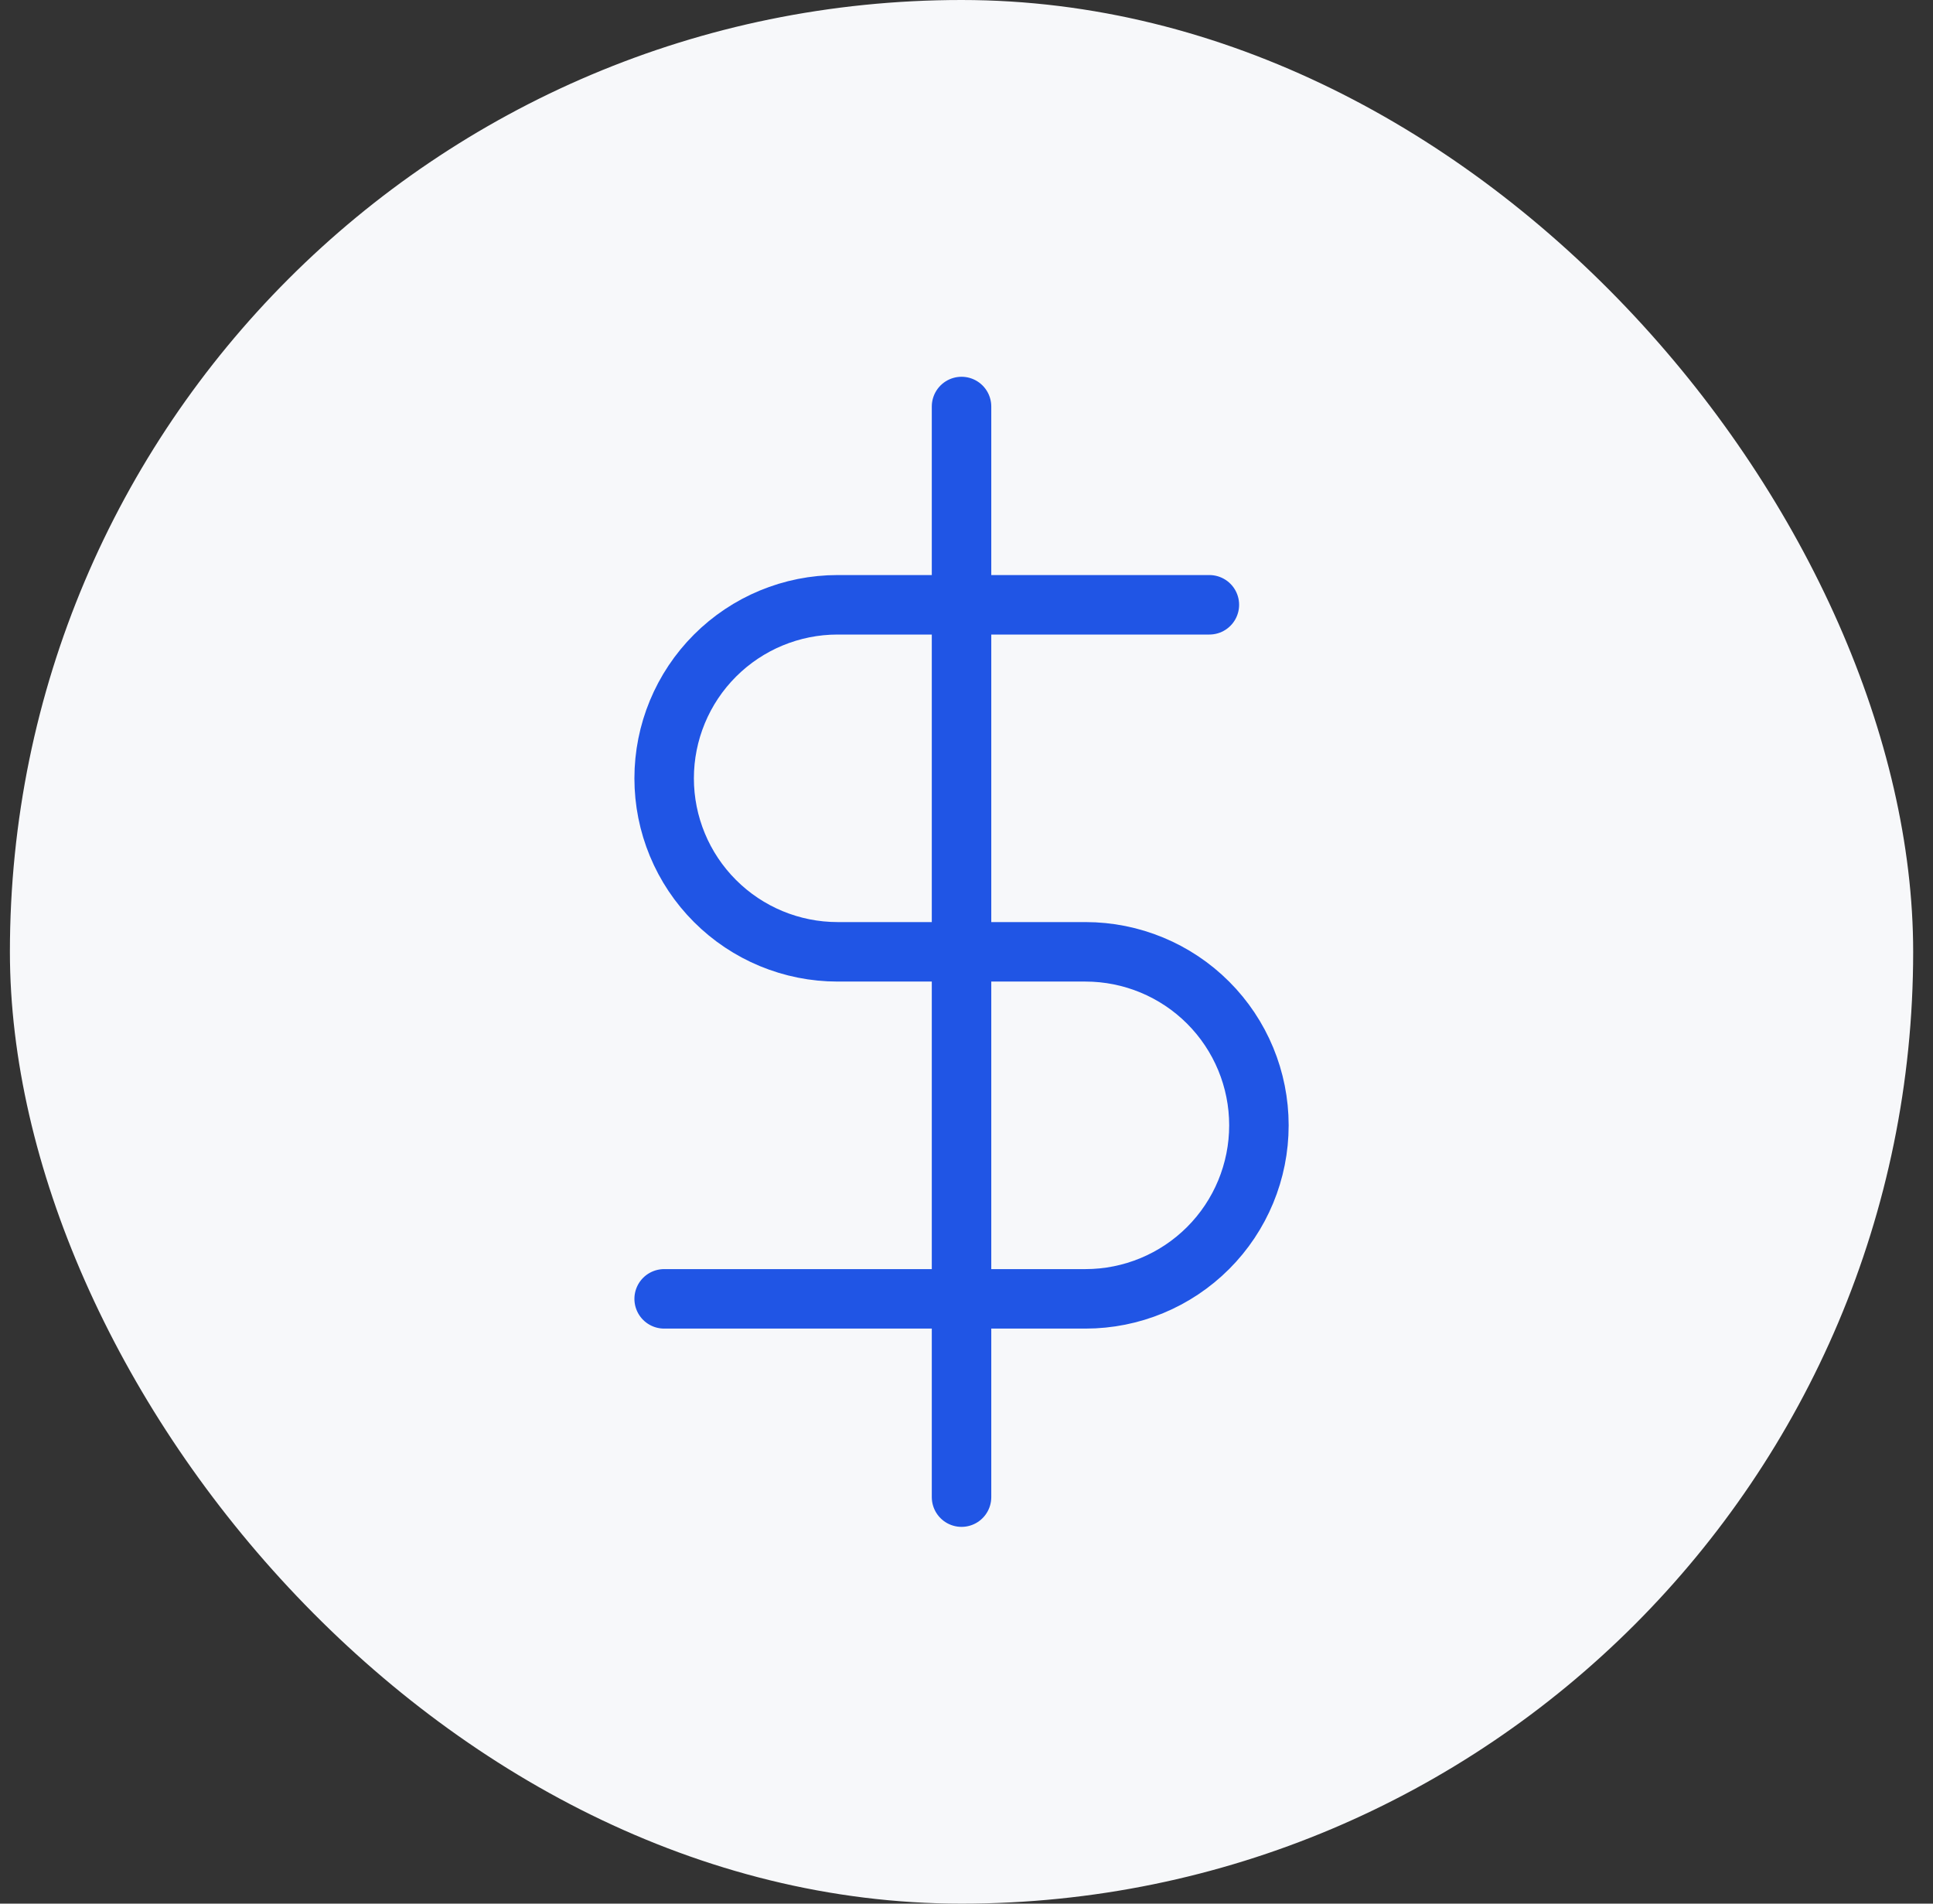<?xml version="1.0" encoding="UTF-8"?> <svg xmlns="http://www.w3.org/2000/svg" width="65" height="64" viewBox="0 0 65 64" fill="none"><rect x="0" y="0" width="65" height="64" fill="#333333" stroke="none"/><rect x="0.333" width="64" height="64" rx="32" fill="#F7F8FA"></rect><path d="M32.333 13.667V50.333" stroke="#2055E5" stroke-width="2" stroke-linecap="round" stroke-linejoin="round"></path><path d="M40.667 20.333H28.167C26.619 20.333 25.136 20.948 24.042 22.042C22.948 23.136 22.333 24.62 22.333 26.167C22.333 27.714 22.948 29.198 24.042 30.291C25.136 31.386 26.619 32 28.167 32H36.5C38.047 32 39.531 32.615 40.625 33.709C41.719 34.803 42.333 36.286 42.333 37.833C42.333 39.38 41.719 40.864 40.625 41.958C39.531 43.052 38.047 43.667 36.5 43.667H22.333" stroke="#2055E5" stroke-width="2" stroke-linecap="round" stroke-linejoin="round"></path></svg> 